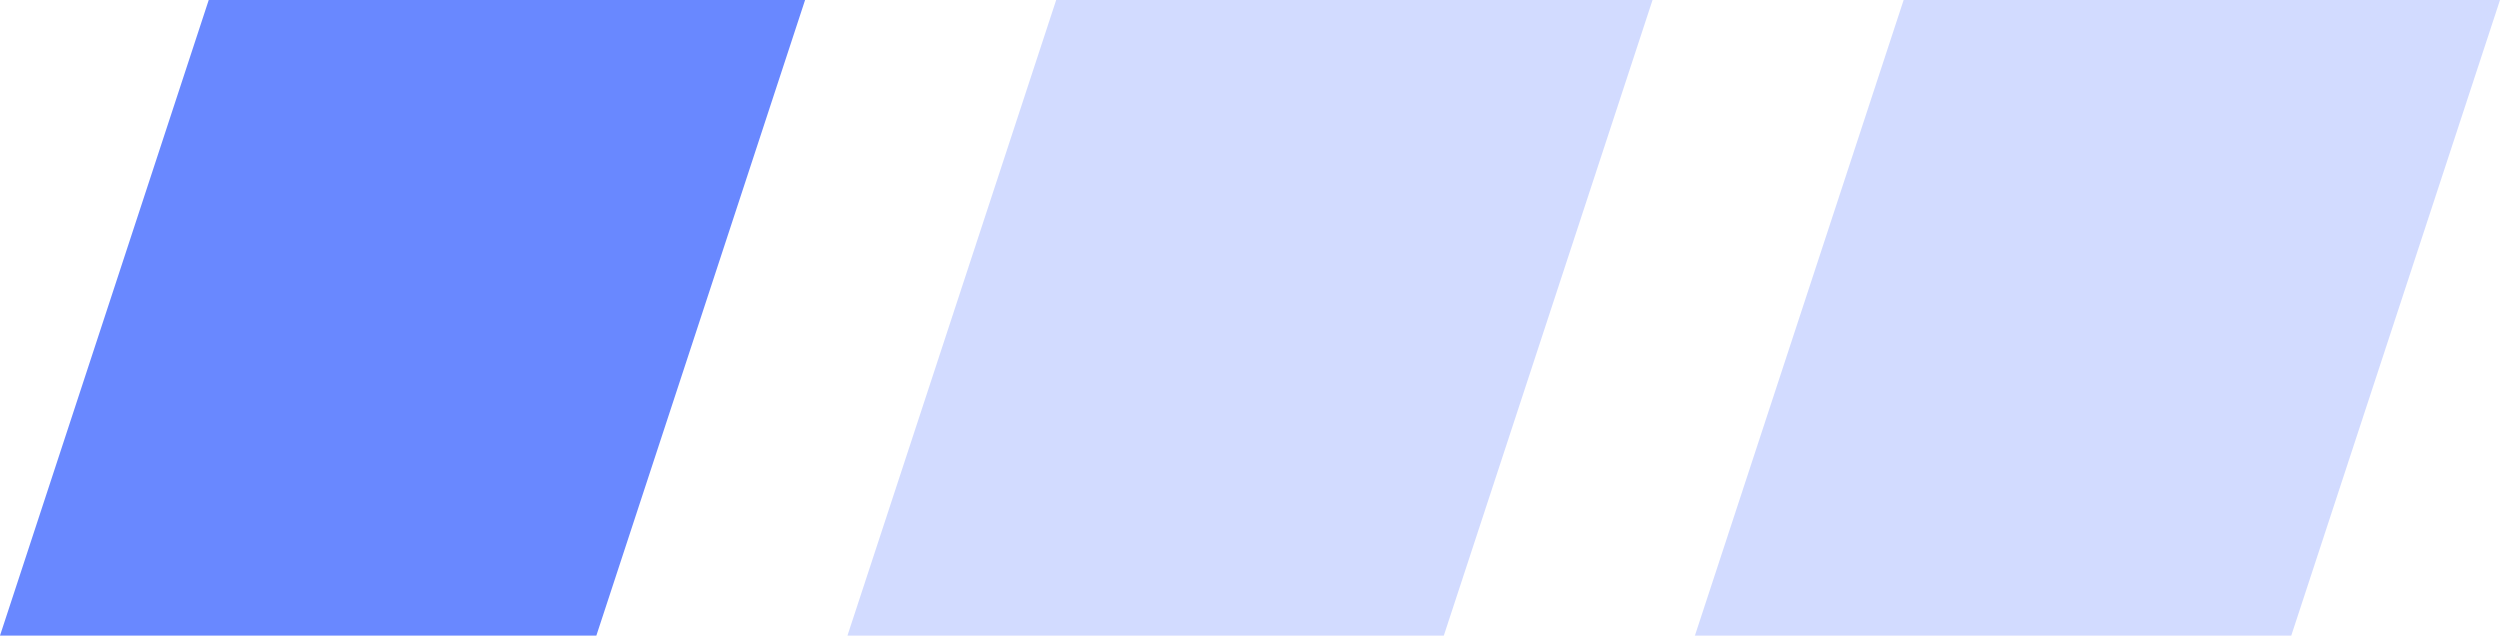 <svg width="59" height="15" viewBox="0 0 59 15" fill="none" xmlns="http://www.w3.org/2000/svg">
<path d="M4.926 0H19L14.074 15H0L4.926 0Z" fill="#6988FF"/>
<path opacity="0.3" d="M24.926 0H39L34.074 15H20L24.926 0Z" fill="#6988FF"/>
<path opacity="0.3" d="M44.926 0H59L54.074 15H40L44.926 0Z" fill="#6988FF"/>
</svg>
